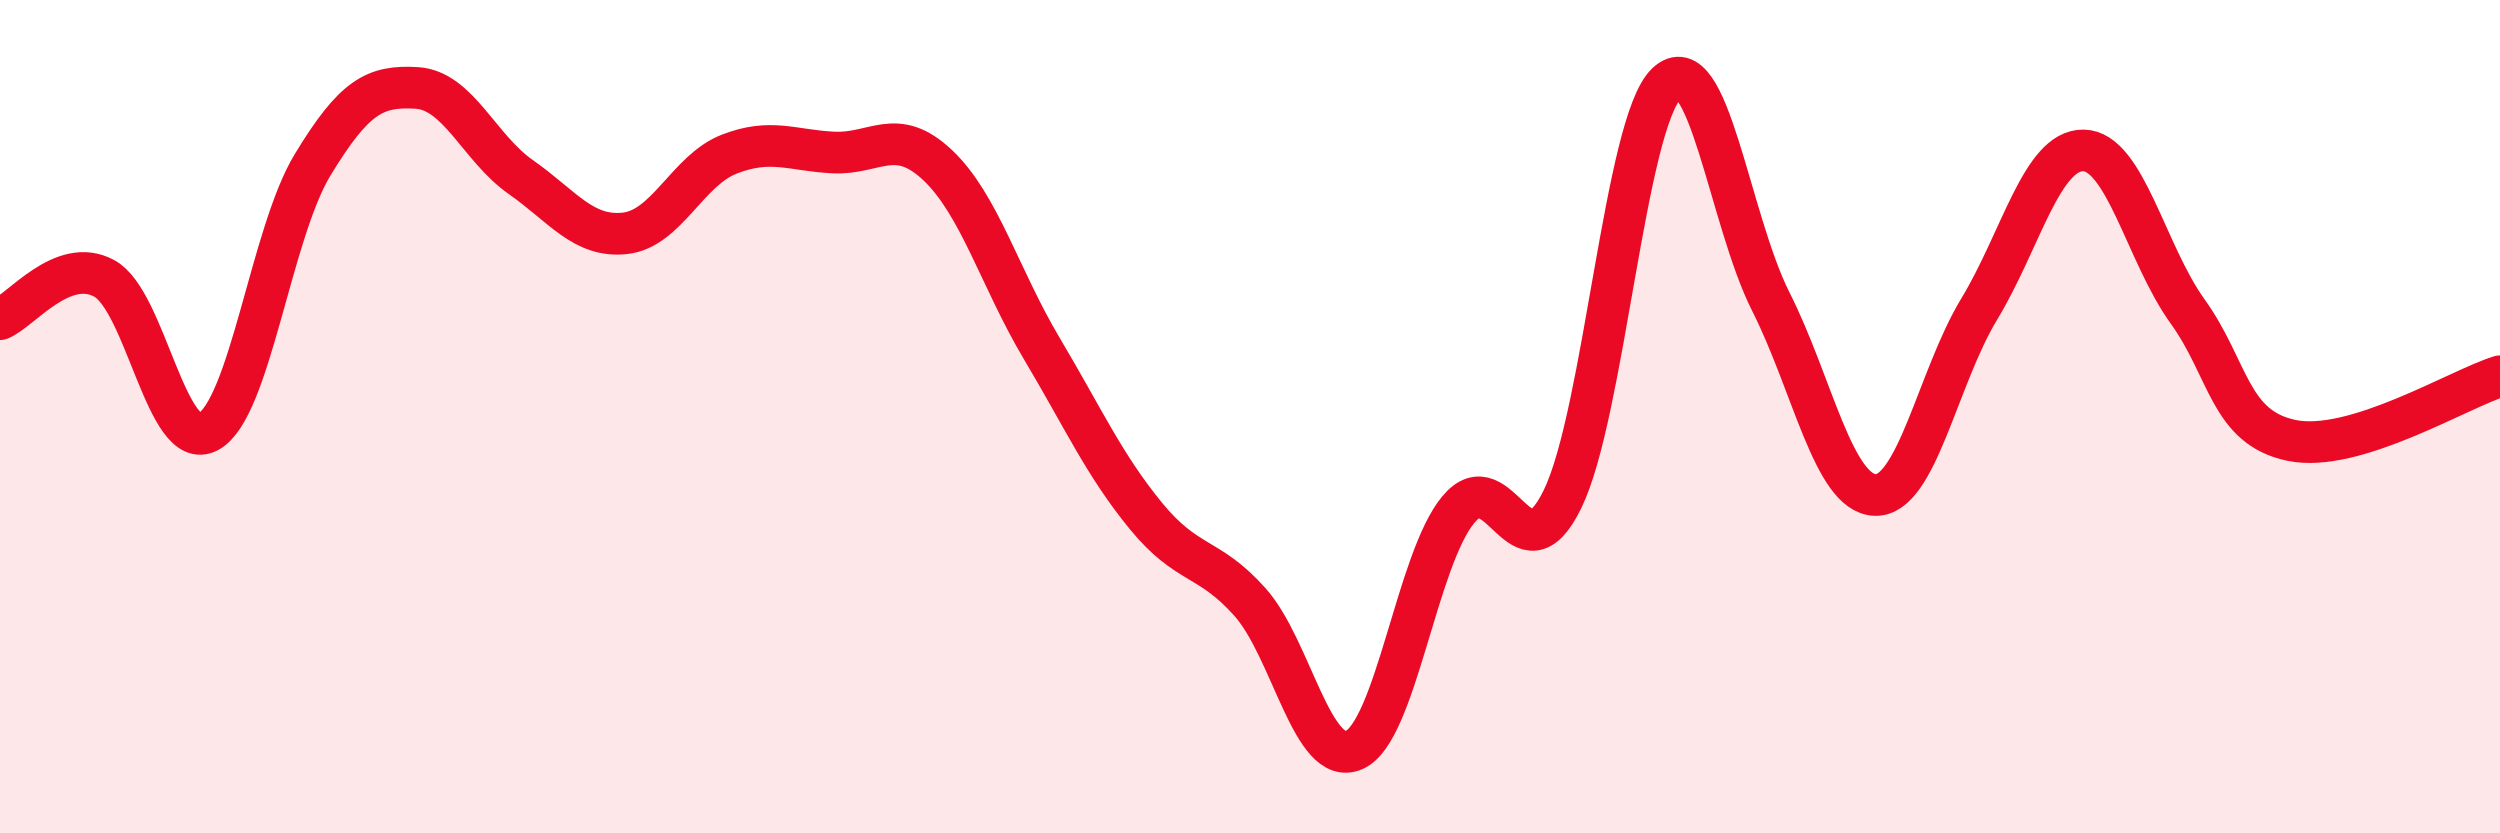 
    <svg width="60" height="20" viewBox="0 0 60 20" xmlns="http://www.w3.org/2000/svg">
      <path
        d="M 0,7.66 C 0.5,7.46 1.5,6.14 2.5,6.68 C 3.5,7.22 4,10.9 5,10.36 C 6,9.82 6.5,5.61 7.5,3.96 C 8.5,2.31 9,2.05 10,2.11 C 11,2.17 11.5,3.55 12.5,4.25 C 13.5,4.95 14,5.71 15,5.6 C 16,5.49 16.5,4.09 17.5,3.7 C 18.5,3.31 19,3.61 20,3.66 C 21,3.71 21.5,3.02 22.5,3.96 C 23.5,4.9 24,6.68 25,8.36 C 26,10.04 26.5,11.16 27.5,12.38 C 28.5,13.6 29,13.33 30,14.45 C 31,15.57 31.5,18.44 32.5,18 C 33.5,17.56 34,13.43 35,12.23 C 36,11.03 36.5,14.03 37.5,11.98 C 38.5,9.93 39,2.95 40,2 C 41,1.05 41.5,5.26 42.5,7.24 C 43.5,9.22 44,11.84 45,11.88 C 46,11.92 46.5,9.07 47.5,7.42 C 48.5,5.77 49,3.6 50,3.61 C 51,3.62 51.5,6.08 52.5,7.47 C 53.5,8.86 53.5,10.26 55,10.57 C 56.5,10.88 59,9.34 60,9.03L60 20L0 20Z"
        fill="#EB0A25"
        opacity="0.1"
        stroke-linecap="round"
        stroke-linejoin="round"
      />
      <path
        d="M 0,7.66 C 0.5,7.46 1.5,6.14 2.5,6.68 C 3.5,7.22 4,10.9 5,10.36 C 6,9.82 6.5,5.61 7.5,3.96 C 8.5,2.31 9,2.05 10,2.11 C 11,2.17 11.5,3.55 12.5,4.25 C 13.5,4.95 14,5.71 15,5.6 C 16,5.49 16.5,4.09 17.5,3.7 C 18.5,3.31 19,3.61 20,3.66 C 21,3.71 21.5,3.02 22.5,3.96 C 23.5,4.9 24,6.68 25,8.36 C 26,10.04 26.5,11.16 27.5,12.38 C 28.5,13.6 29,13.33 30,14.45 C 31,15.57 31.5,18.44 32.5,18 C 33.5,17.56 34,13.43 35,12.23 C 36,11.03 36.5,14.03 37.5,11.98 C 38.5,9.93 39,2.95 40,2 C 41,1.05 41.5,5.26 42.5,7.24 C 43.5,9.22 44,11.84 45,11.88 C 46,11.92 46.5,9.07 47.5,7.42 C 48.5,5.77 49,3.6 50,3.61 C 51,3.62 51.5,6.08 52.5,7.47 C 53.5,8.86 53.5,10.26 55,10.57 C 56.5,10.88 59,9.34 60,9.03"
        stroke="#EB0A25"
        stroke-width="1"
        fill="none"
        stroke-linecap="round"
        stroke-linejoin="round"
      />
    </svg>
  